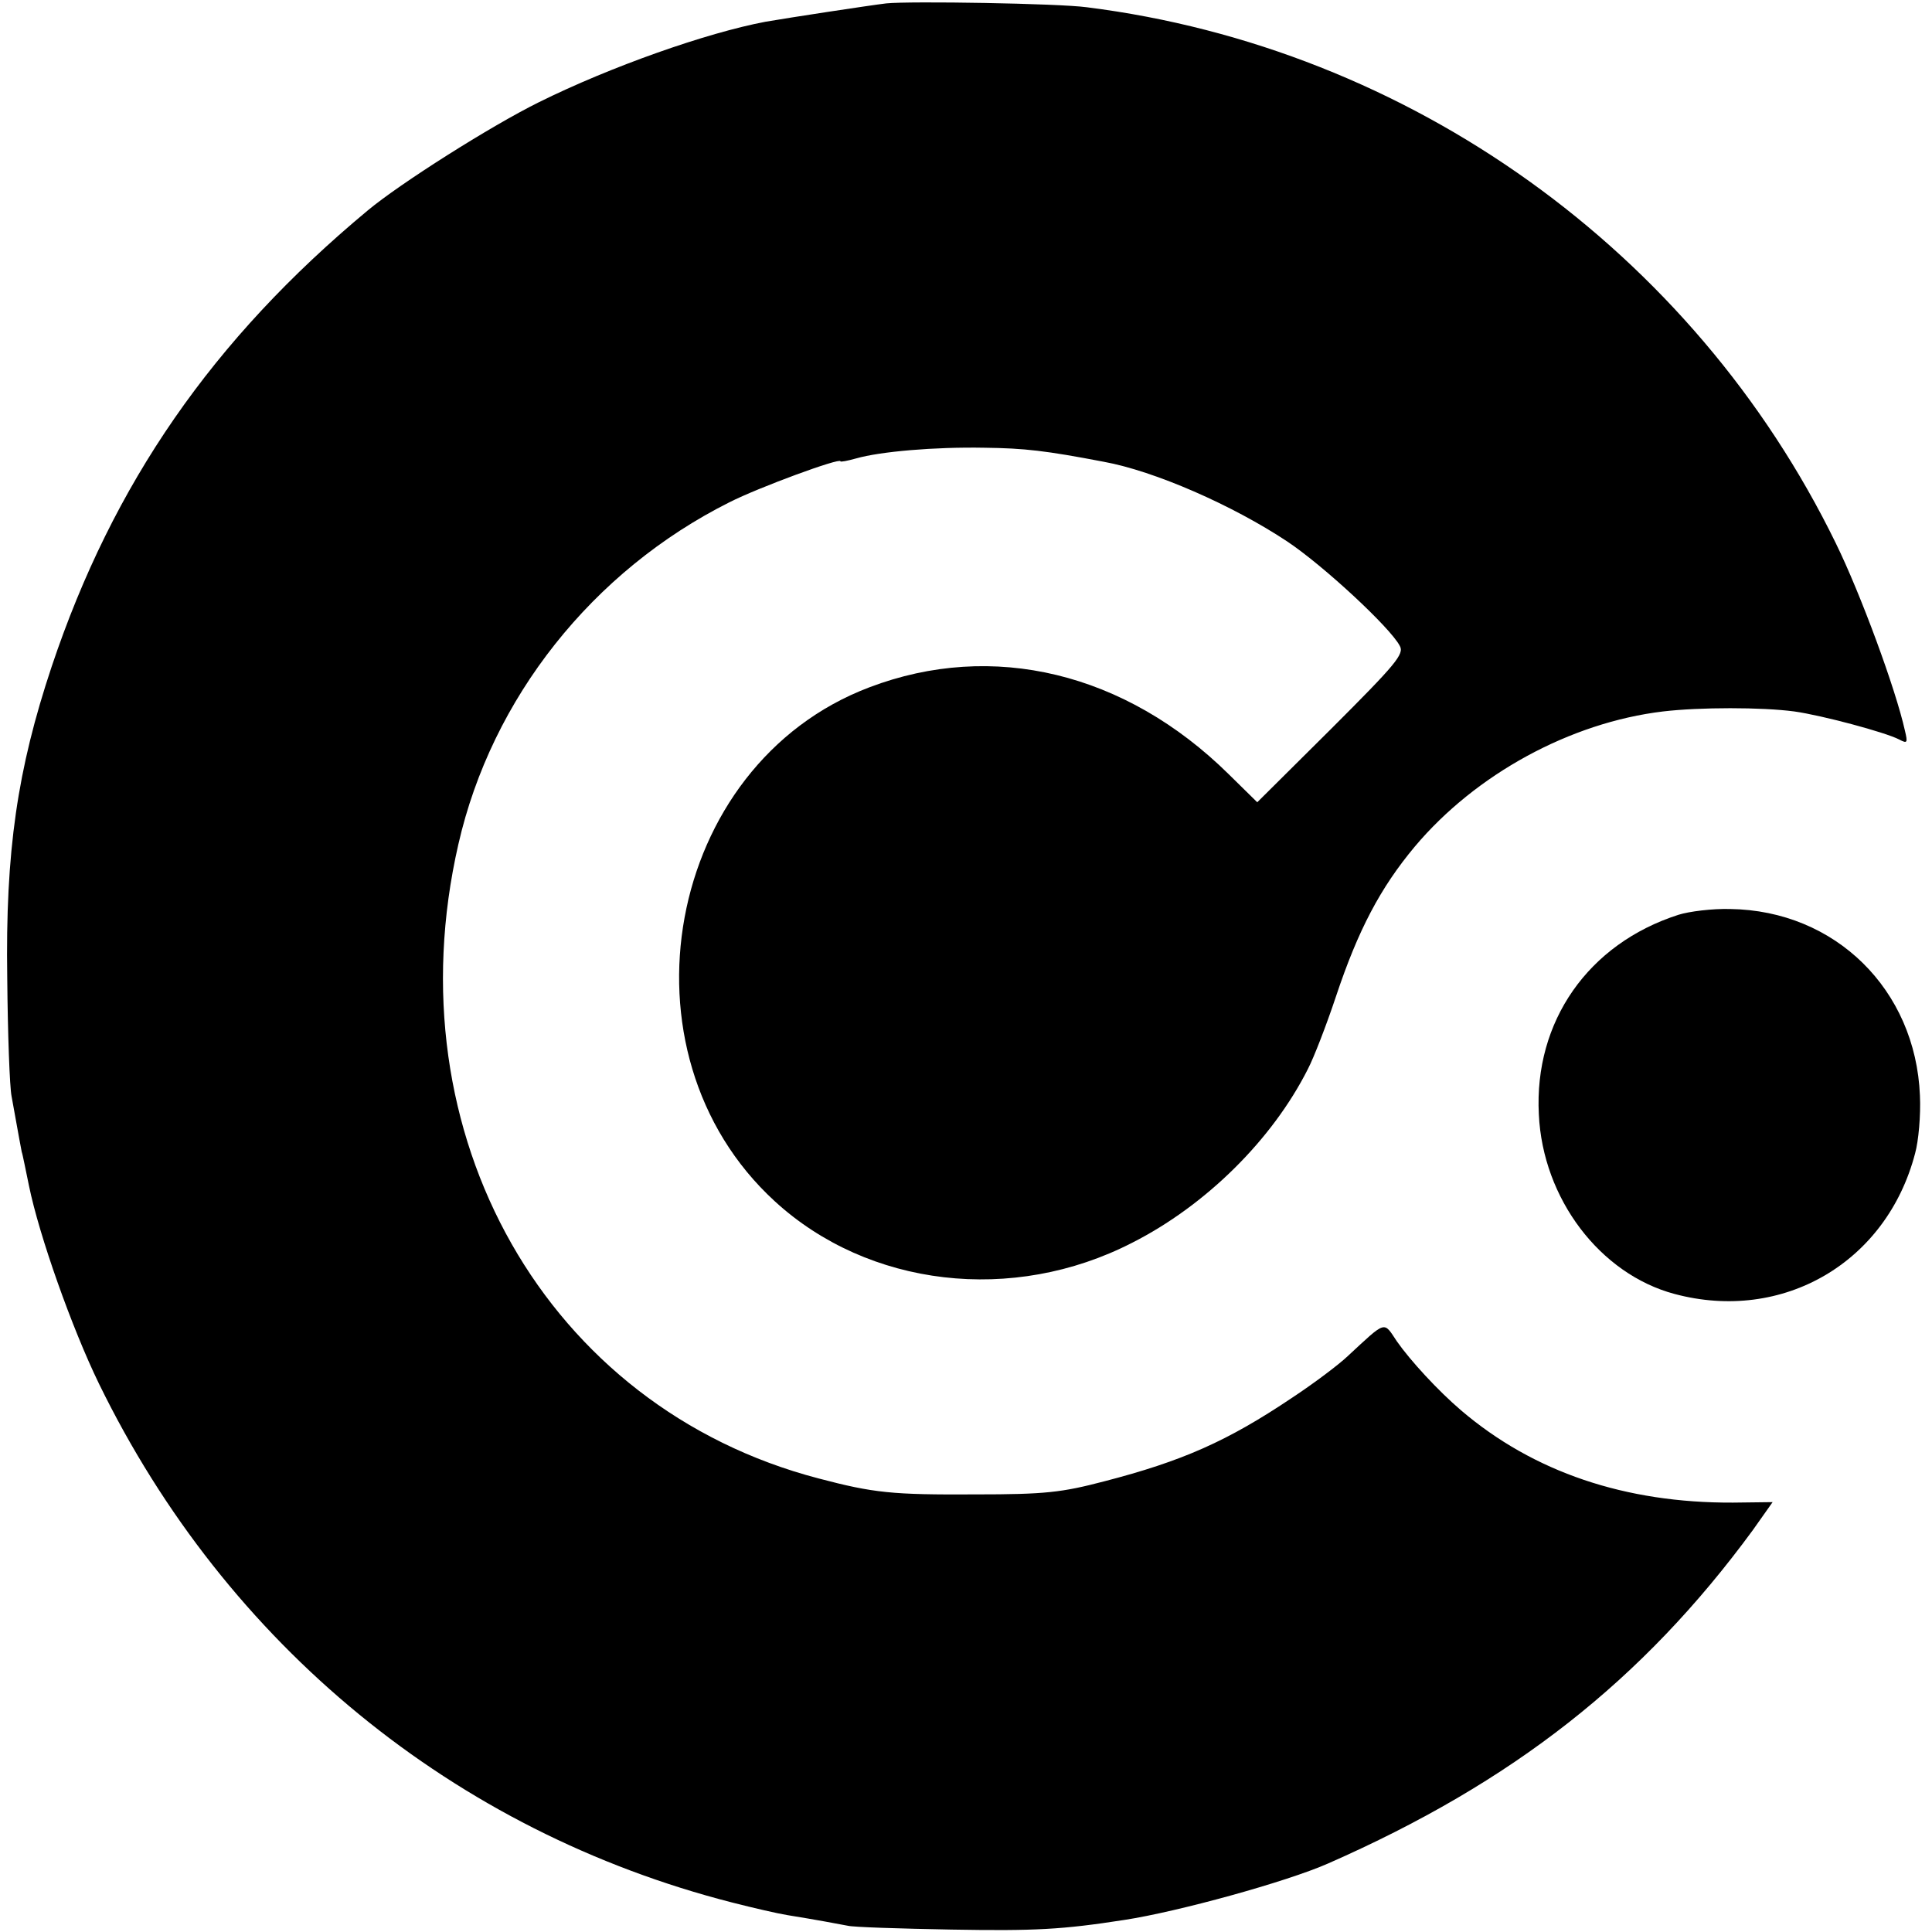 <svg version="1" xmlns="http://www.w3.org/2000/svg" width="533.333" height="533.333" viewBox="0 0 400 400"><path d="M183.5.7c-3.4.4-20.4 3-25 3.8-12.2 2.3-32.1 9.3-47 16.7-9.9 4.9-28.7 16.8-35.4 22.4C44 70.3 23.4 100.1 10.7 138c-7.1 21.3-9.6 38.2-9.2 64.5.1 11.5.5 22.6.9 24.5 1.6 8.8 1.9 10.6 2.1 11.5.2.5.8 3.7 1.5 7 2.1 10.3 8.9 29.5 14.5 41 26.4 54.1 73.6 92.7 131.1 107.4 4.3 1.1 9.5 2.3 11.4 2.6 6.2 1 10.4 1.8 12.5 2.2 1.1.3 10.8.6 21.5.8 17.3.3 22.9 0 35.8-2 11.1-1.7 33.6-7.9 42.2-11.7 38.2-16.8 65.1-37.9 87.9-69l4.1-5.8-8.2.1c-22.3.1-41.3-6.3-56.3-19.1-4.8-4.1-10.5-10.3-13.3-14.3-2.8-4.2-2.1-4.4-10.2 3.1-1.9 1.8-7.1 5.7-11.5 8.6-13.4 9-22.7 13.1-38.9 17.3-8.8 2.3-12.2 2.7-26.6 2.7-17.3.1-21.1-.3-32.5-3.3-56.3-14.7-88.4-71.1-74.6-131.3 6.9-30.3 27.8-56.6 56.1-70.8 6.1-3.1 23-9.3 23-8.5 0 .2 1.5-.1 3.3-.6 4.9-1.4 16.1-2.4 26.6-2.2 8.2.1 12.6.6 24.6 2.9 10.5 1.9 26.7 9 38 16.5 7.5 5 21.3 17.8 23.3 21.6 1 1.7-.8 3.8-14.2 17.2l-15.3 15.2-5.9-5.8c-21.4-21.1-48.9-27.7-74.4-18-42.3 16-53.2 75.6-19.6 106.4 19.4 17.8 49.3 21.3 74 8.6 15.2-7.7 29-21.3 36.4-36 1.2-2.3 3.8-9 5.8-15 4.6-13.8 9.2-22.5 16.3-31 12.6-15 32.2-25.7 51.4-28 7.6-.9 20.5-.9 27.2 0 5.7.8 18.8 4.3 21.7 5.8 1.7.9 1.8.7 1.2-1.8-1.9-8.6-9.2-28.4-14.3-38.8C350.6 52 291.8 9.9 225 1.5 219.1.7 188.4.2 183.5.7z"/><path d="M347.5 189.4c-18.7 6-29.9 22.1-28.9 41.3.8 17.5 12.7 33.1 28.1 37.2 22.4 6 43.9-6.5 49.8-29.1.7-2.5 1.2-7.9 1-12-.9-21.9-17.5-38.3-39.3-38.6-3.7-.1-8.5.5-10.7 1.2z"/></svg>